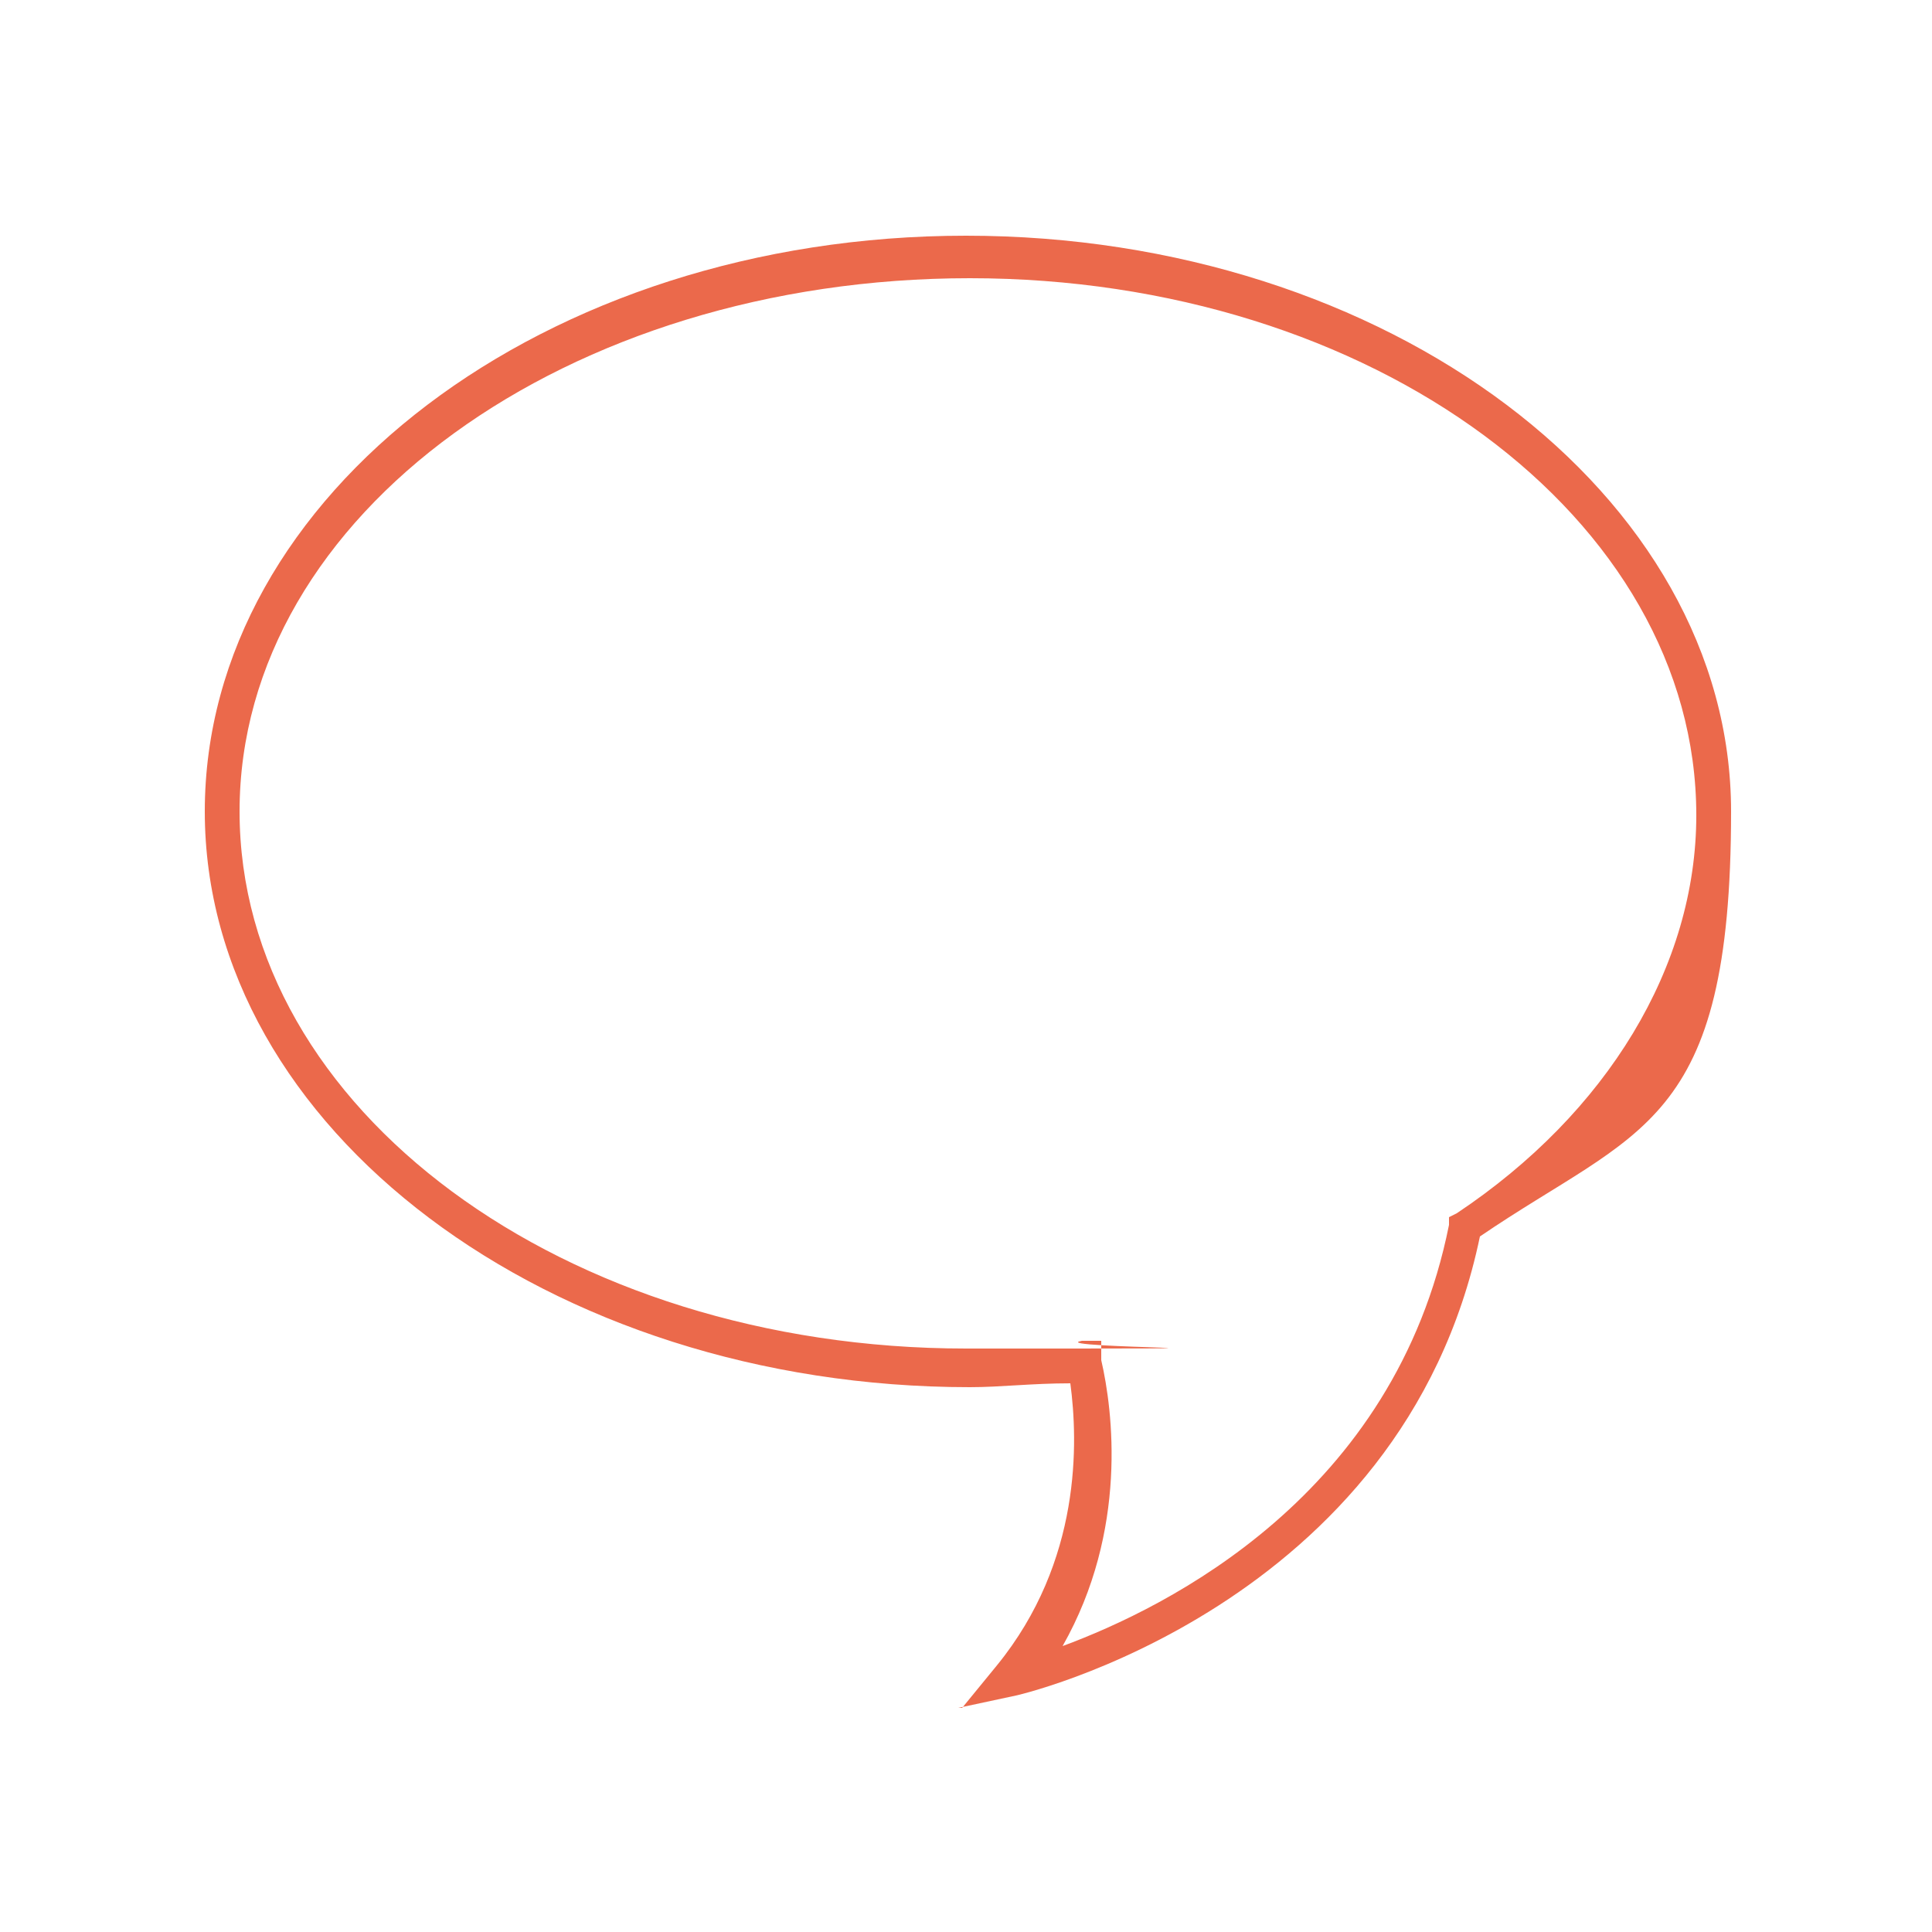 <?xml version="1.0" encoding="UTF-8"?>
<svg xmlns="http://www.w3.org/2000/svg" id="Calque_1" data-name="Calque 1" version="1.1" viewBox="0 0 50 50">
  <defs>
    <style>
      .cls-1 {
        fill: #eb694b;
        stroke-width: 0px;
      }
    </style>
  </defs>
  <path class="cls-1" d="M24.9,44.2l.9-1.1c2.2-2.7,2.1-5.8,1.9-7.3-1,0-1.8.1-2.6.1-10.9,0-19.8-6.7-19.8-14.9S14.1,6.1,25,6.1s19.8,6.7,19.8,14.9-2.4,8.2-6.5,11c-2,9.6-12,11.9-12.1,11.9l-1.4.3ZM28.5,34.7v.5c.3,1.3.7,4.4-1,7.4,2.7-1,8.6-3.9,10-10.9v-.2s.2-.1.2-.1c3.9-2.6,6.2-6.4,6.2-10.3,0-7.7-8.4-13.9-18.8-13.9S6.2,13.3,6.2,21s8.4,13.9,18.8,13.9,1.9,0,3-.2h.5Z"></path>
</svg>
